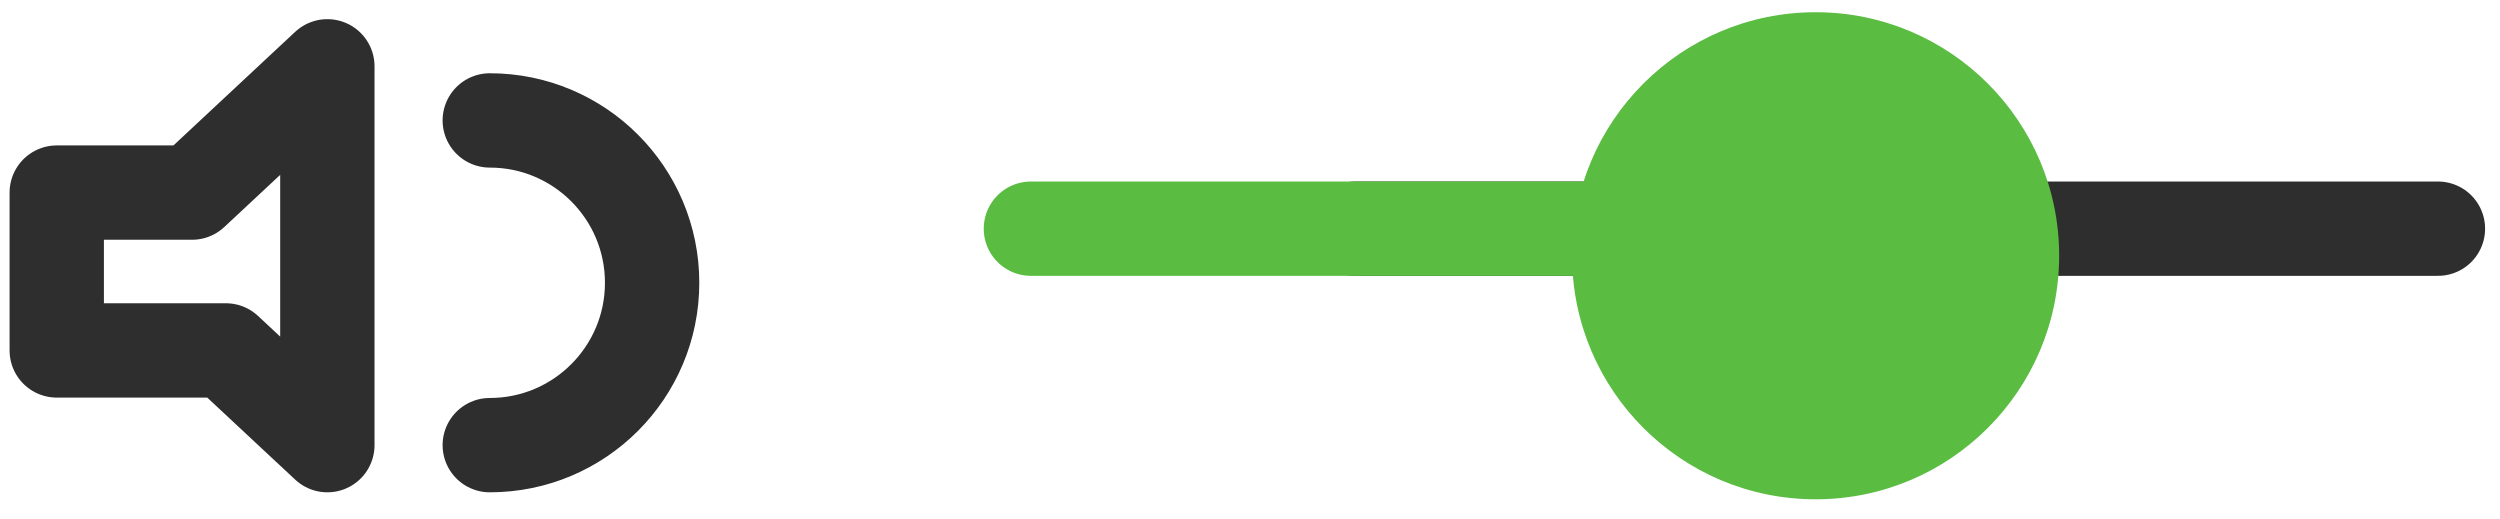 <svg width="53" height="11" viewBox="0 0 53 11" fill="none" xmlns="http://www.w3.org/2000/svg">
<path d="M4.071 4.083H1.203V7.429H4.788L6.94 9.437V1.406L4.071 4.083Z" stroke="#2E2E2E" stroke-width="2" stroke-linecap="round" stroke-linejoin="round"/>
<path d="M28.738 4.848C29.175 4.848 44.218 4.848 51.684 4.848" stroke="#2E2E2E" stroke-width="2" stroke-linecap="round" stroke-linejoin="round"/>
<path d="M21.855 4.848C22.249 4.848 35.787 4.848 42.507 4.848" stroke="#5ABD42" stroke-width="2" stroke-linecap="round" stroke-linejoin="round"/>
<path d="M10.383 9.437C12.284 9.437 13.825 7.896 13.825 5.995C13.825 4.094 12.284 2.553 10.383 2.553" stroke="#2E2E2E" stroke-width="2" stroke-linecap="round" stroke-linejoin="round"/>
<circle cx="38.491" cy="5.422" r="5.163" fill="#5ABD42"/>
</svg>
